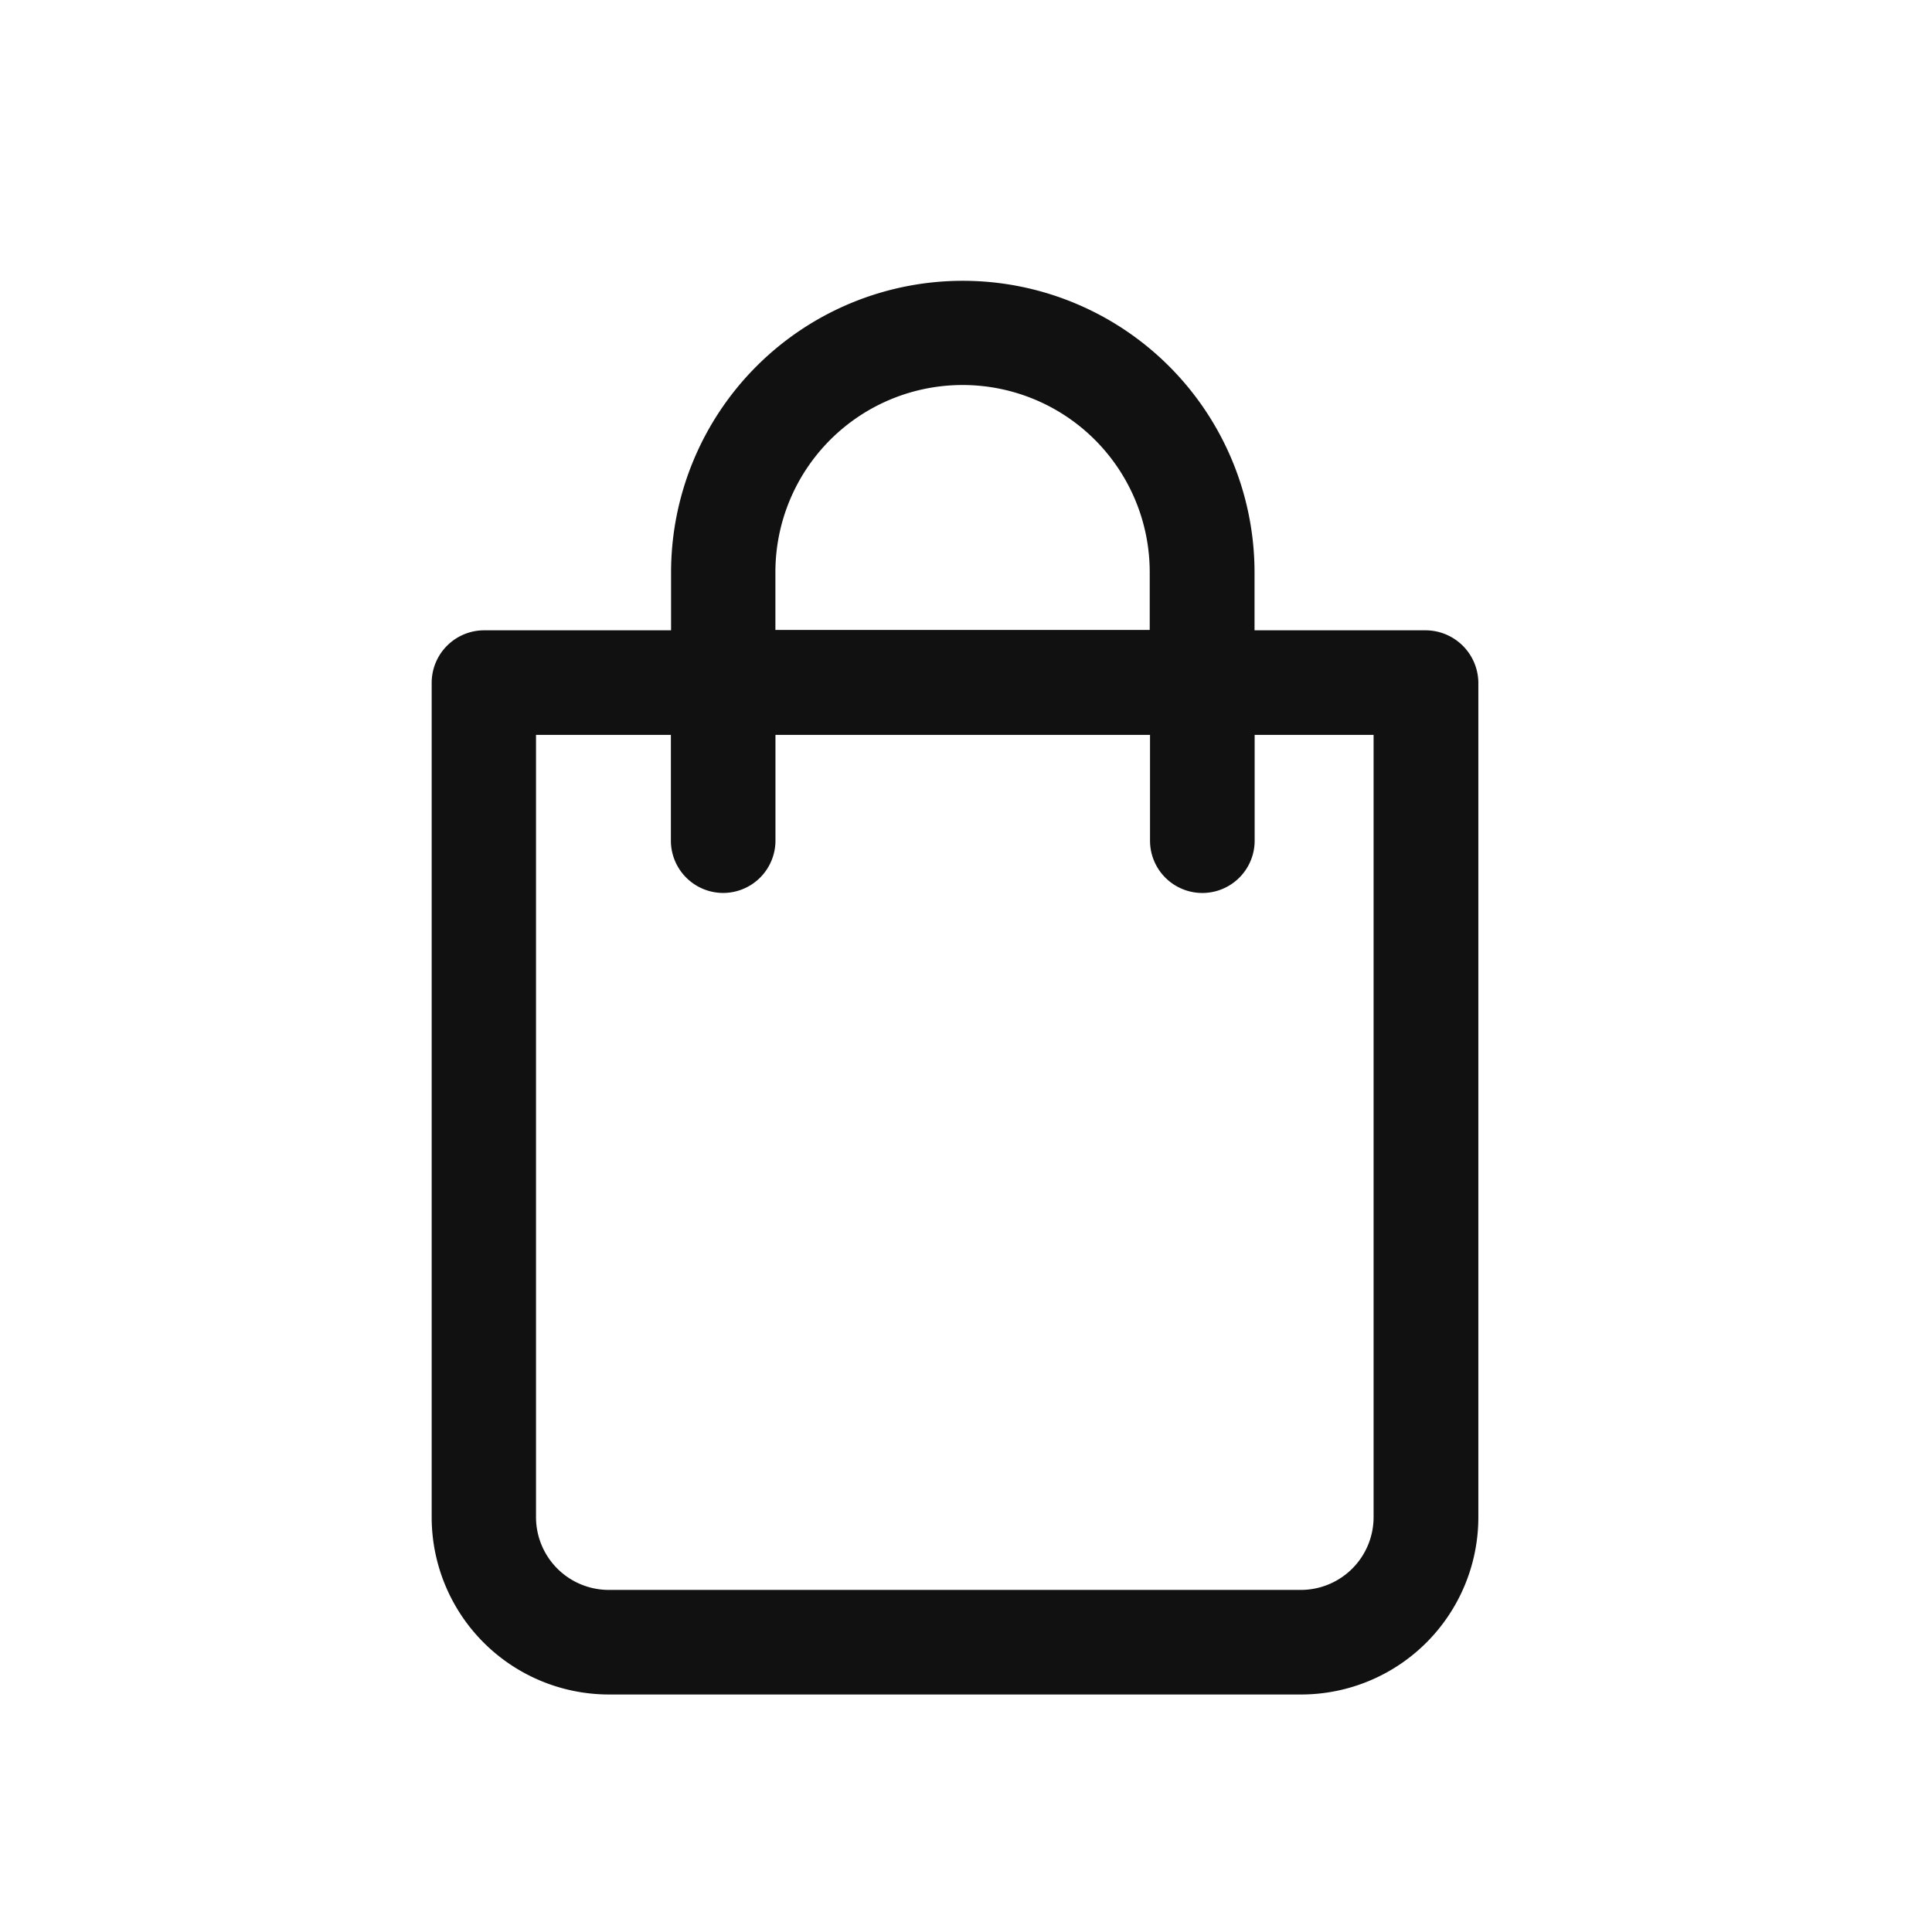 <svg xmlns="http://www.w3.org/2000/svg" width="32" height="32" viewBox="0 0 32 32">
  <g id="ico_bag" transform="translate(-1625 100)">
    <rect id="Rectangle_35" data-name="Rectangle 35" width="32" height="32" transform="translate(1625 -100)" fill="none"/>
    <path id="bag" d="M11.383,5.789H8.2V4.483a4.482,4.482,0,0,0-8.964,0V5.789H-4.217a.518.518,0,0,0-.516.516V20.134a2.583,2.583,0,0,0,2.582,2.582H9.322A2.583,2.583,0,0,0,11.9,20.134V6.306a.522.522,0,0,0-.521-.516ZM.26,4.477a3.449,3.449,0,1,1,6.9,0V5.784H.26ZM10.866,20.134a1.554,1.554,0,0,1-1.549,1.549H-2.157a1.553,1.553,0,0,1-1.549-1.549V6.822H-.773v2.1a.517.517,0,0,0,.516.516A.516.516,0,0,0,.26,8.924v-2.1h6.9v2.1a.516.516,0,1,0,1.033,0v-2.1h2.67Zm0,0" transform="translate(1637.234 -95)" fill="#111"/>
    <path id="bag_-_Outline" data-name="bag - Outline" d="M9.322,23.066H-2.152a2.937,2.937,0,0,1-2.932-2.932V6.306a.87.87,0,0,1,.865-.866h3.1V4.483a4.832,4.832,0,0,1,9.664,0v.957h2.836a.876.876,0,0,1,.871.863V20.134A2.936,2.936,0,0,1,9.322,23.066ZM-4.217,6.139a.168.168,0,0,0-.166.167V20.134a2.236,2.236,0,0,0,2.232,2.232H9.322a2.235,2.235,0,0,0,2.232-2.232V6.306a.172.172,0,0,0-.172-.166H7.847V4.483a4.132,4.132,0,0,0-8.264,0V6.139ZM9.318,22.033H-2.157a1.908,1.908,0,0,1-1.9-1.9V6.472H-.423V8.924a.167.167,0,0,0,.166.166A.167.167,0,0,0-.09,8.924V6.472h7.6V8.924a.166.166,0,1,0,.333,0V6.472h3.37V20.134A1.908,1.908,0,0,1,9.318,22.033ZM-3.356,7.172V20.134a1.206,1.206,0,0,0,1.2,1.2H9.317a1.206,1.206,0,0,0,1.2-1.2V7.172H8.547V8.924a.866.866,0,1,1-1.733,0V7.172H.61V8.924a.867.867,0,0,1-.866.866.867.867,0,0,1-.866-.866V7.172ZM7.509,6.134H-.09V4.477a3.8,3.8,0,1,1,7.6,0Zm-6.9-.7h6.2V4.477a3.1,3.1,0,1,0-6.2,0Z" transform="translate(1637.234 -95)" fill="#111"/>
  </g>
</svg>
